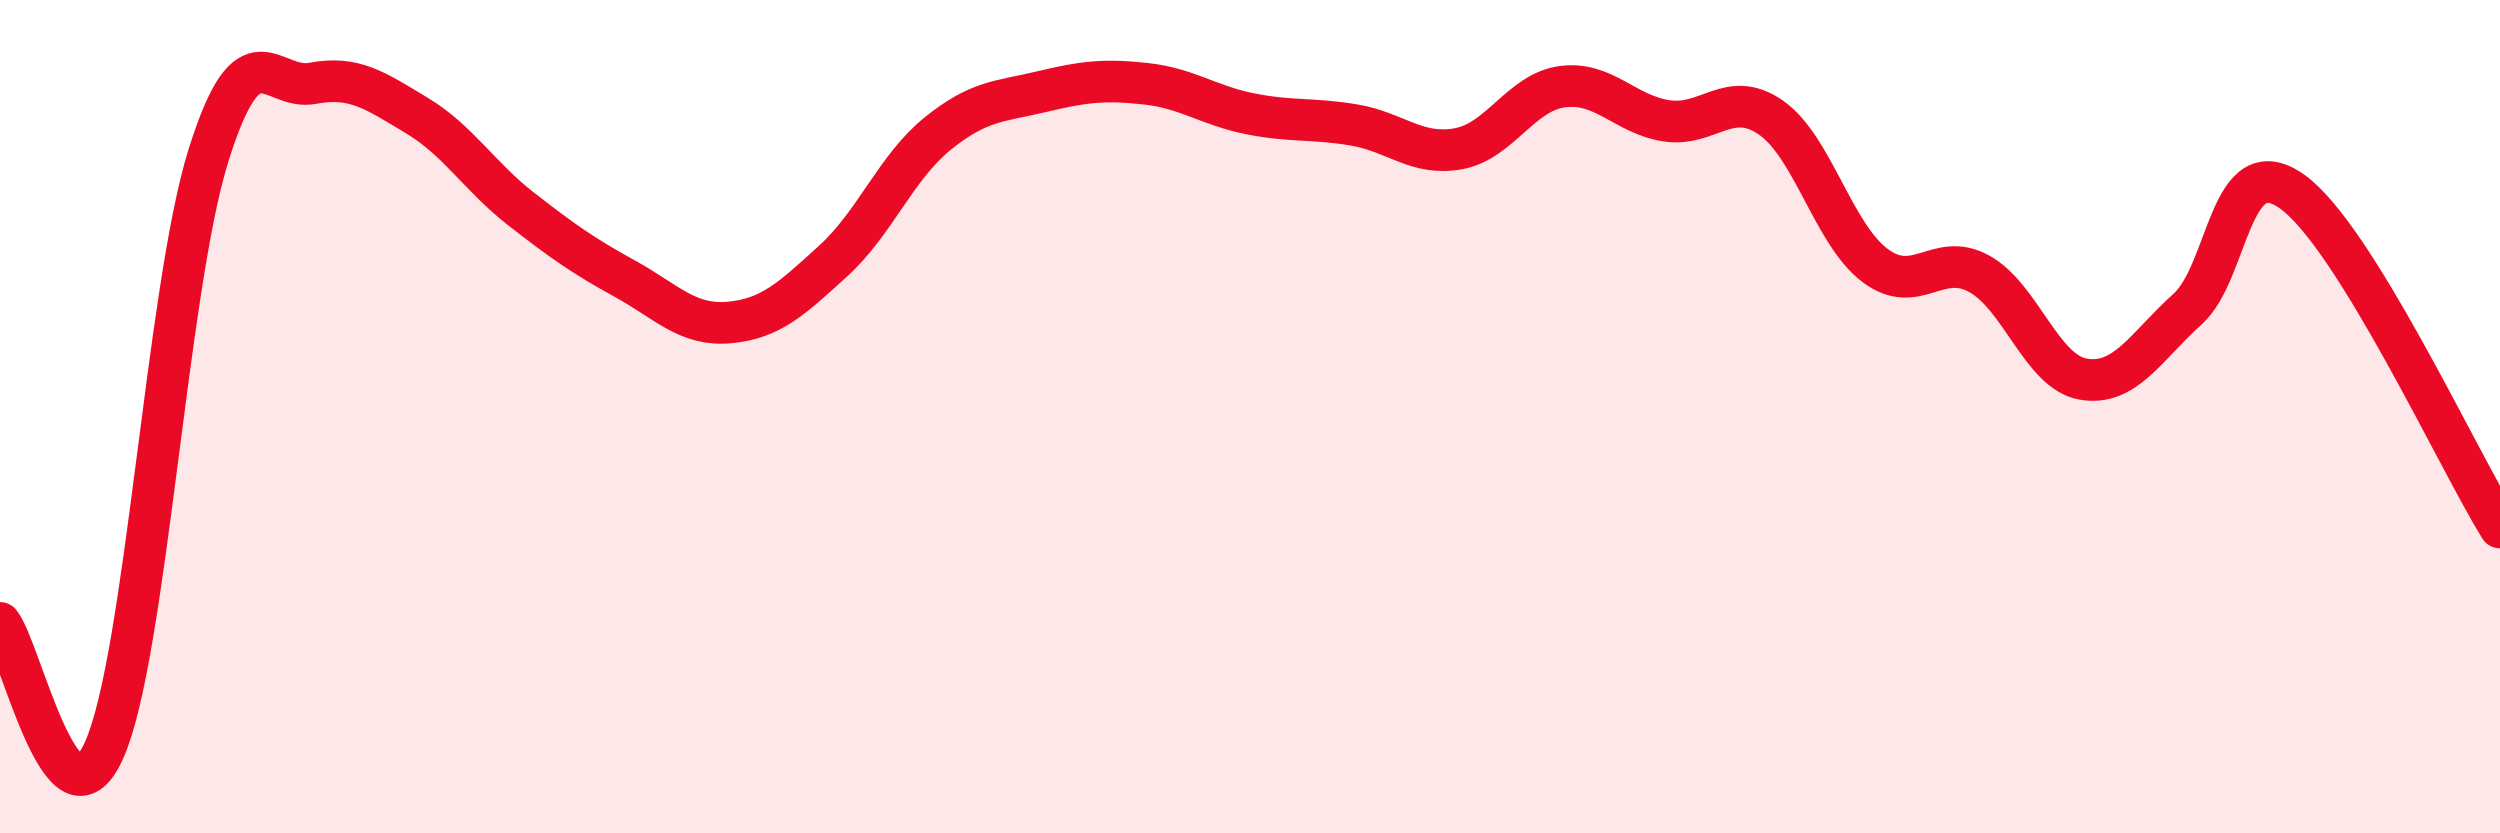 
    <svg width="60" height="20" viewBox="0 0 60 20" xmlns="http://www.w3.org/2000/svg">
      <path
        d="M 0,14.95 C 0.5,15.56 1.5,20.24 2.5,18 C 3.5,15.76 4,6.94 5,3.74 C 6,0.54 6.5,2.19 7.5,2 C 8.5,1.81 9,2.17 10,2.77 C 11,3.37 11.5,4.23 12.5,5.01 C 13.5,5.79 14,6.14 15,6.69 C 16,7.24 16.5,7.83 17.5,7.74 C 18.5,7.65 19,7.17 20,6.26 C 21,5.35 21.5,4.02 22.5,3.21 C 23.5,2.4 24,2.44 25,2.2 C 26,1.96 26.5,1.9 27.5,2.01 C 28.5,2.12 29,2.53 30,2.73 C 31,2.93 31.5,2.83 32.5,3 C 33.5,3.17 34,3.75 35,3.57 C 36,3.39 36.5,2.21 37.5,2.08 C 38.5,1.95 39,2.75 40,2.9 C 41,3.05 41.5,2.13 42.5,2.82 C 43.5,3.51 44,5.62 45,6.37 C 46,7.12 46.5,6.02 47.5,6.57 C 48.5,7.12 49,8.93 50,9.1 C 51,9.27 51.5,8.32 52.5,7.42 C 53.5,6.52 53.5,3.54 55,4.59 C 56.5,5.64 59,11.05 60,12.66L60 20L0 20Z"
        fill="#EB0A25"
        opacity="0.1"
        stroke-linecap="round"
        stroke-linejoin="round"
      />
      <path
        d="M 0,14.95 C 0.5,15.56 1.5,20.24 2.5,18 C 3.5,15.76 4,6.94 5,3.74 C 6,0.54 6.5,2.19 7.5,2 C 8.5,1.81 9,2.17 10,2.77 C 11,3.37 11.5,4.23 12.5,5.01 C 13.5,5.79 14,6.14 15,6.69 C 16,7.24 16.5,7.83 17.5,7.74 C 18.5,7.65 19,7.17 20,6.26 C 21,5.35 21.5,4.02 22.5,3.21 C 23.5,2.4 24,2.44 25,2.2 C 26,1.96 26.5,1.9 27.5,2.01 C 28.5,2.12 29,2.53 30,2.73 C 31,2.93 31.5,2.83 32.5,3 C 33.5,3.17 34,3.75 35,3.57 C 36,3.39 36.5,2.21 37.5,2.08 C 38.5,1.95 39,2.75 40,2.9 C 41,3.05 41.5,2.13 42.5,2.82 C 43.5,3.51 44,5.62 45,6.37 C 46,7.12 46.5,6.02 47.5,6.57 C 48.5,7.12 49,8.93 50,9.1 C 51,9.27 51.5,8.32 52.5,7.42 C 53.5,6.52 53.5,3.54 55,4.59 C 56.5,5.64 59,11.05 60,12.66"
        stroke="#EB0A25"
        stroke-width="1"
        fill="none"
        stroke-linecap="round"
        stroke-linejoin="round"
      />
    </svg>
  